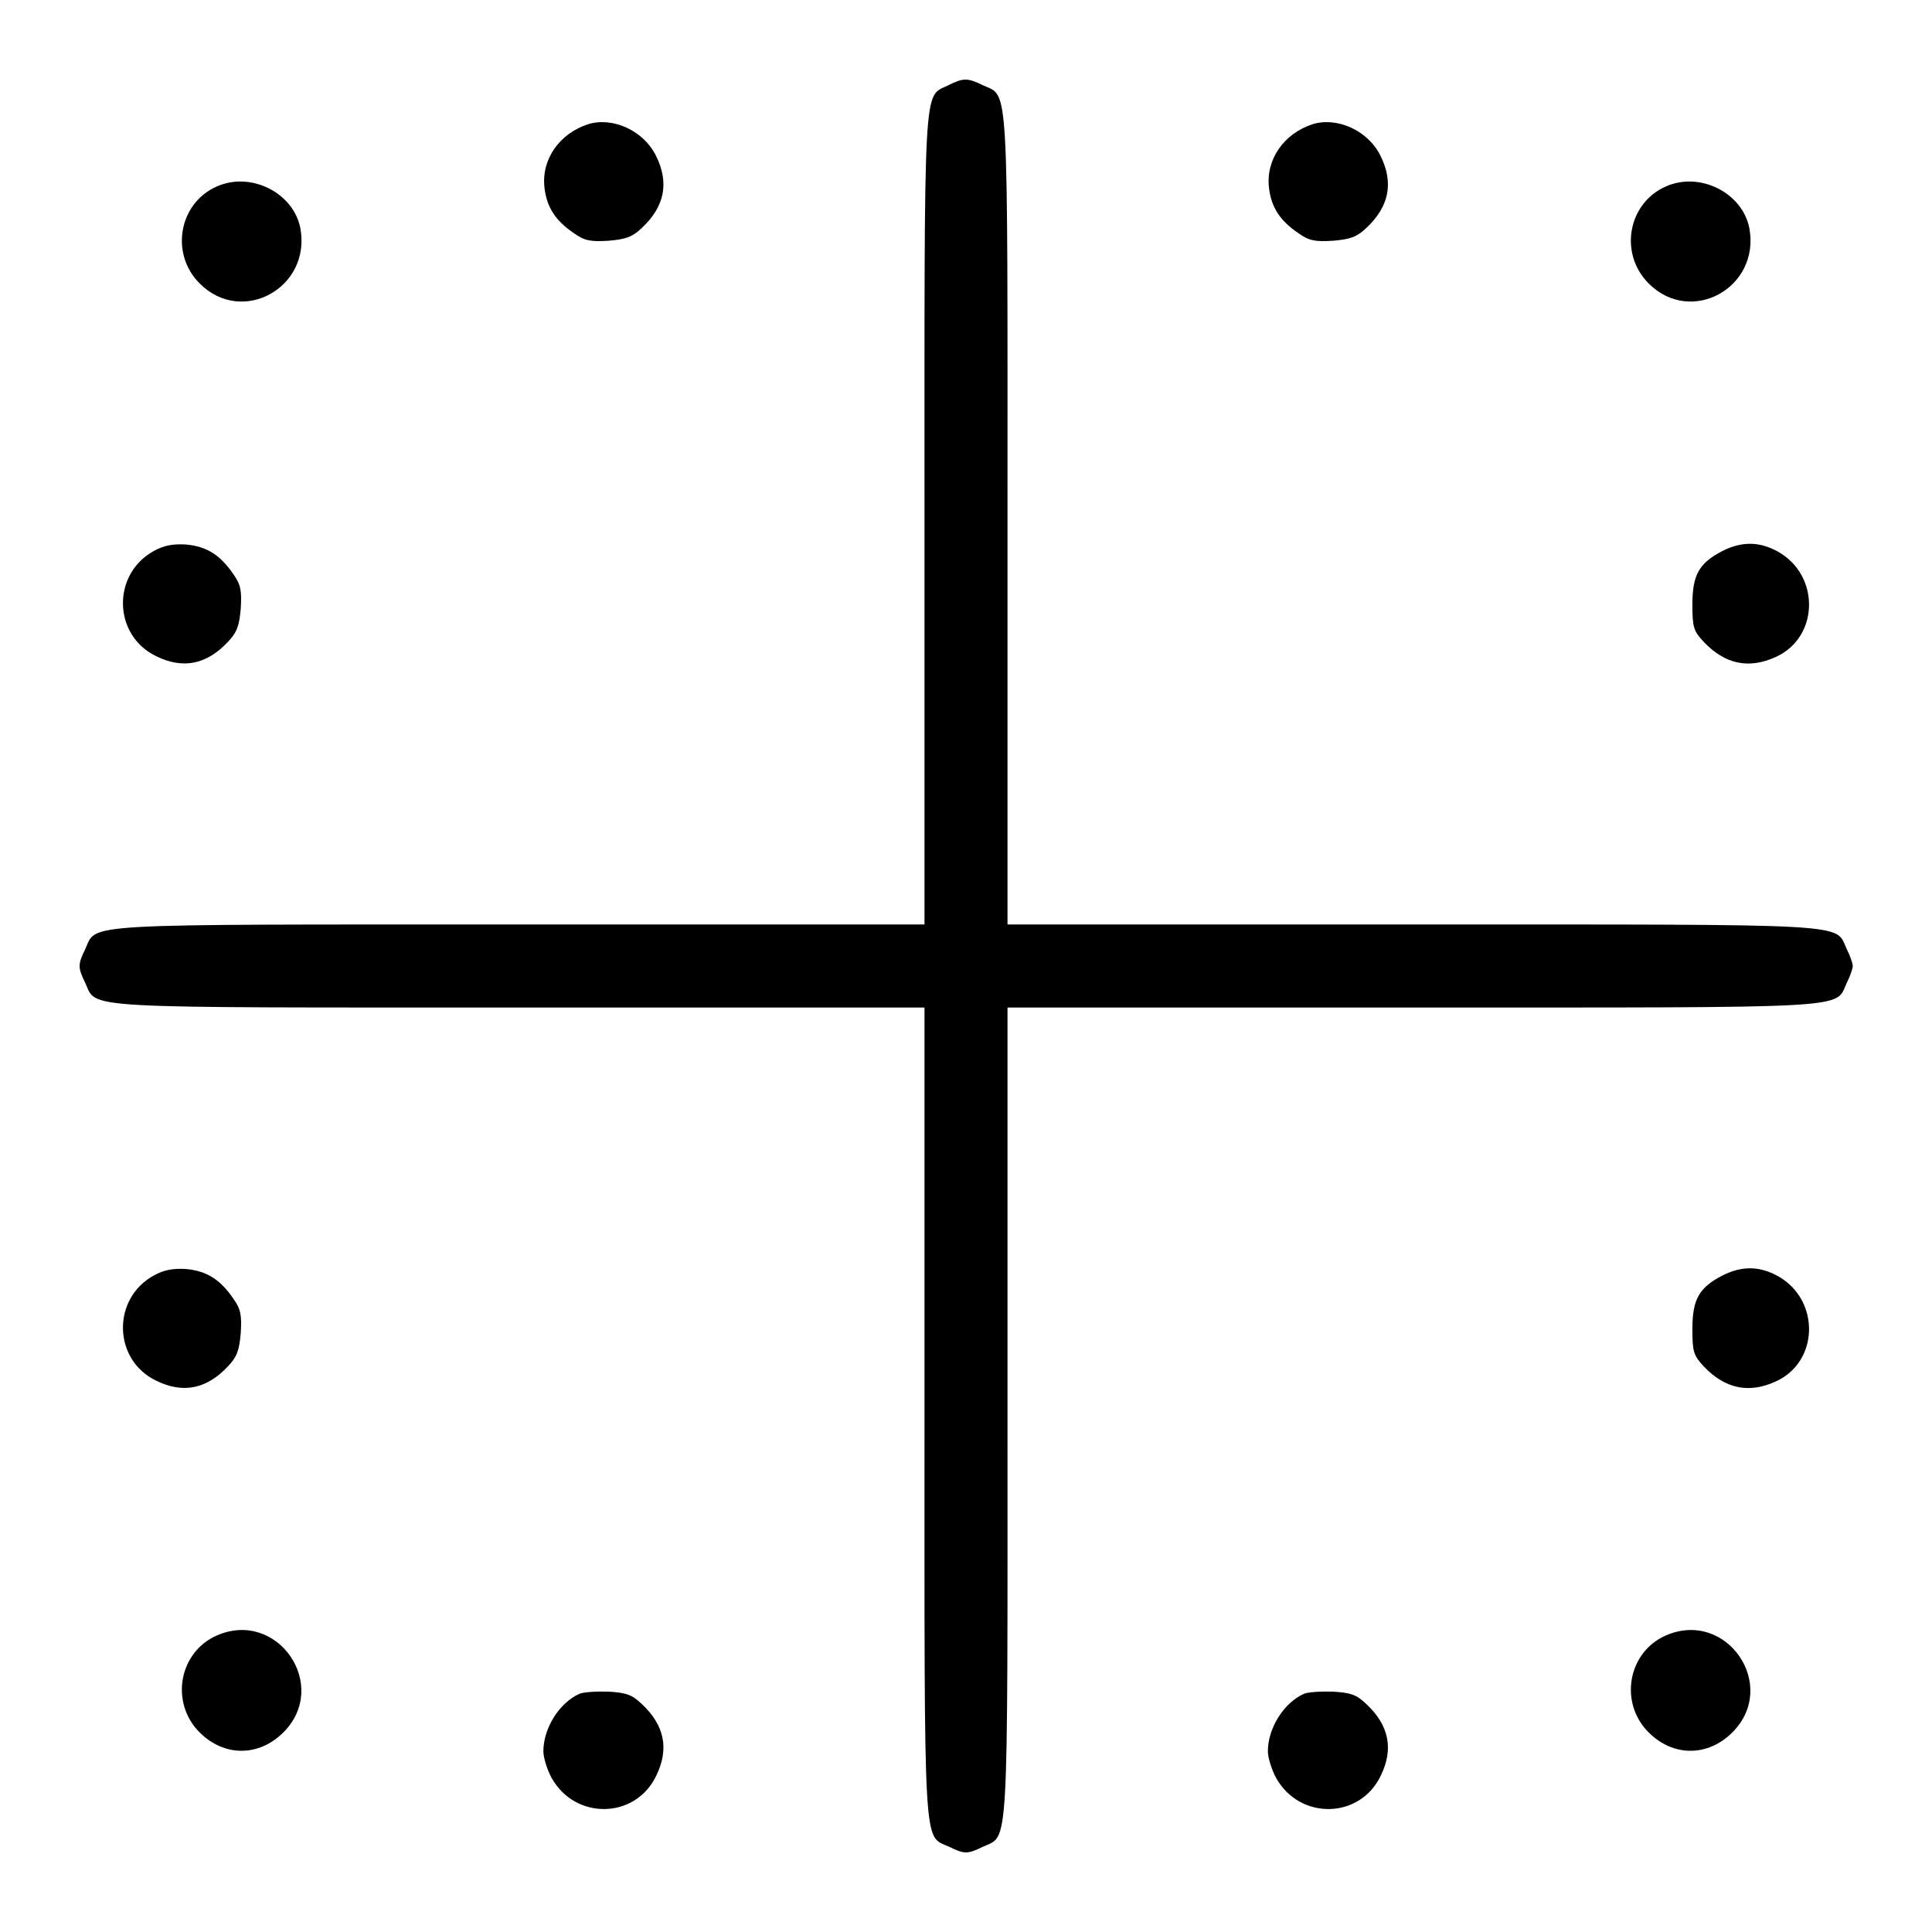 <?xml version="1.0" standalone="no"?>
<!DOCTYPE svg PUBLIC "-//W3C//DTD SVG 20010904//EN"
 "http://www.w3.org/TR/2001/REC-SVG-20010904/DTD/svg10.dtd">
<svg version="1.0" xmlns="http://www.w3.org/2000/svg"
 width="512pt" height="512pt" viewBox="0 0 512 512"
 preserveAspectRatio="xMidYMid meet">

<g transform="translate(0,512) scale(0.1,-0.1)"
fill="#000000" stroke="none">
<path d="M2513 4894 c-67 -33 -63 31 -63 -1153 l0 -1071 -1071 0 c-1187 0
-1121 4 -1153 -65 -20 -41 -20 -49 0 -90 32 -69 -34 -65 1153 -65 l1071 0 0
-1071 c0 -1187 -4 -1121 65 -1153 41 -20 49 -20 90 0 69 32 65 -34 65 1153 l0
1071 1071 0 c1187 0 1121 -4 1153 65 9 18 16 38 16 45 0 7 -7 27 -16 45 -32
69 34 65 -1153 65 l-1071 0 0 1071 c0 1187 4 1121 -65 1153 -41 20 -52 20 -92
0z"/>
<path d="M1559 4791 c-77 -25 -125 -94 -116 -169 6 -51 29 -87 78 -120 28 -20
44 -23 92 -20 46 4 63 10 88 34 60 56 73 119 38 190 -32 67 -114 105 -180 85z"/>
<path d="M3479 4791 c-77 -25 -125 -94 -116 -169 6 -51 29 -87 78 -120 28 -20
44 -23 92 -20 46 4 63 10 88 34 60 56 73 119 38 190 -32 67 -114 105 -180 85z"/>
<path d="M575 4626 c-101 -44 -125 -178 -46 -257 112 -113 296 -12 267 146
-18 94 -131 151 -221 111z"/>
<path d="M4415 4626 c-101 -44 -125 -178 -46 -257 112 -113 296 -12 267 146
-18 94 -131 151 -221 111z"/>
<path d="M408 3660 c-112 -61 -109 -224 6 -279 71 -35 134 -22 190 38 24 25
30 42 34 88 3 48 0 64 -20 92 -35 51 -71 73 -125 78 -34 2 -58 -2 -85 -17z"/>
<path d="M4565 3660 c-62 -32 -80 -63 -80 -142 0 -60 3 -70 30 -99 56 -59 119
-73 191 -40 115 52 118 216 6 279 -49 27 -95 28 -147 2z"/>
<path d="M408 1740 c-112 -61 -109 -224 6 -279 71 -35 134 -22 190 38 24 25
30 42 34 88 3 48 0 64 -20 92 -35 51 -71 73 -125 78 -34 2 -58 -2 -85 -17z"/>
<path d="M4565 1740 c-62 -32 -80 -63 -80 -142 0 -60 3 -70 30 -99 56 -59 119
-73 191 -40 115 52 118 216 6 279 -49 27 -95 28 -147 2z"/>
<path d="M575 786 c-101 -44 -125 -178 -46 -257 65 -65 157 -65 222 0 124 124
-15 327 -176 257z"/>
<path d="M4415 786 c-101 -44 -125 -178 -46 -257 65 -65 157 -65 222 0 124
124 -15 327 -176 257z"/>
<path d="M1535 631 c-53 -24 -95 -91 -95 -152 0 -17 10 -49 22 -71 63 -112
222 -109 277 6 35 71 22 134 -38 190 -26 25 -41 30 -88 33 -32 1 -67 -1 -78
-6z"/>
<path d="M3455 631 c-53 -24 -95 -91 -95 -152 0 -17 10 -49 22 -71 63 -112
222 -109 277 6 35 71 22 134 -38 190 -26 25 -41 30 -88 33 -32 1 -67 -1 -78
-6z"/>
</g>
</svg>
